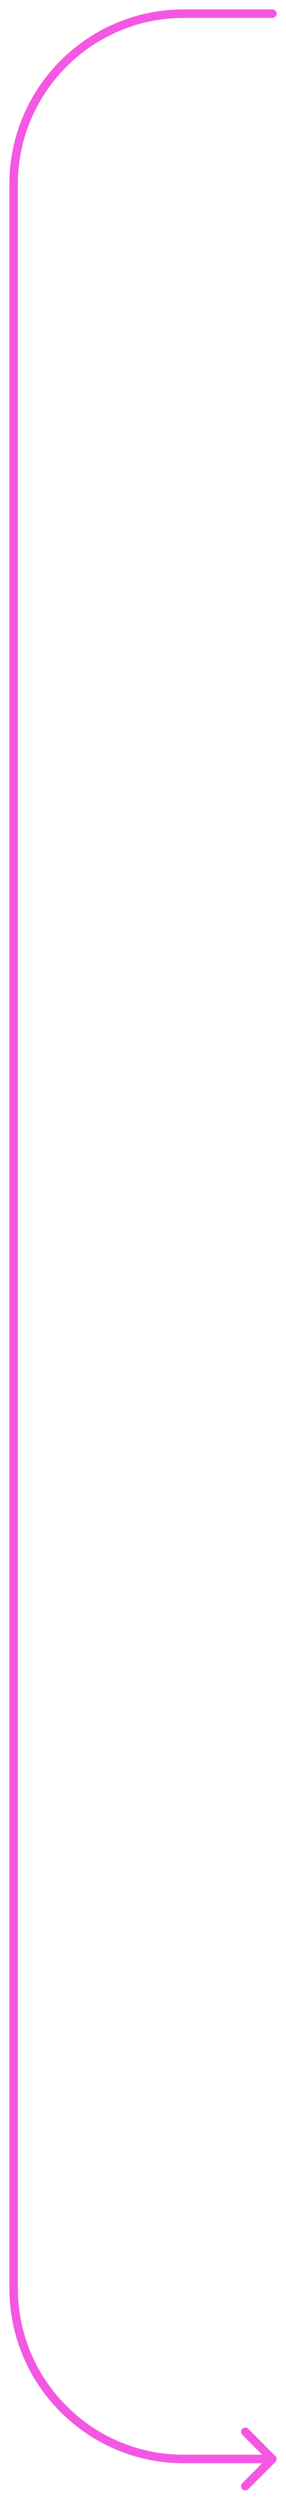 <?xml version="1.0" encoding="UTF-8"?> <svg xmlns="http://www.w3.org/2000/svg" width="21" height="183" viewBox="0 0 21 183" fill="none"> <path fill-rule="evenodd" clip-rule="evenodd" d="M20.312 1C20.312 1.173 20.173 1.312 20 1.312L13.5 1.312C6.769 1.312 1.312 6.769 1.312 13.5L1.313 167.5C1.313 174.231 6.769 179.688 13.5 179.688L19.246 179.688L17.79 178.232C17.668 178.11 17.668 177.912 17.79 177.79C17.912 177.668 18.11 177.668 18.232 177.79L20.221 179.779C20.343 179.901 20.343 180.099 20.221 180.221L18.232 182.21C18.11 182.332 17.912 182.332 17.79 182.21C17.668 182.088 17.668 181.89 17.79 181.768L19.246 180.313L13.5 180.313C6.424 180.313 0.688 174.576 0.688 167.5L0.688 13.5C0.688 6.424 6.424 0.688 13.5 0.688L20 0.688C20.173 0.688 20.312 0.827 20.312 1Z" fill="#F458E3"></path> </svg> 